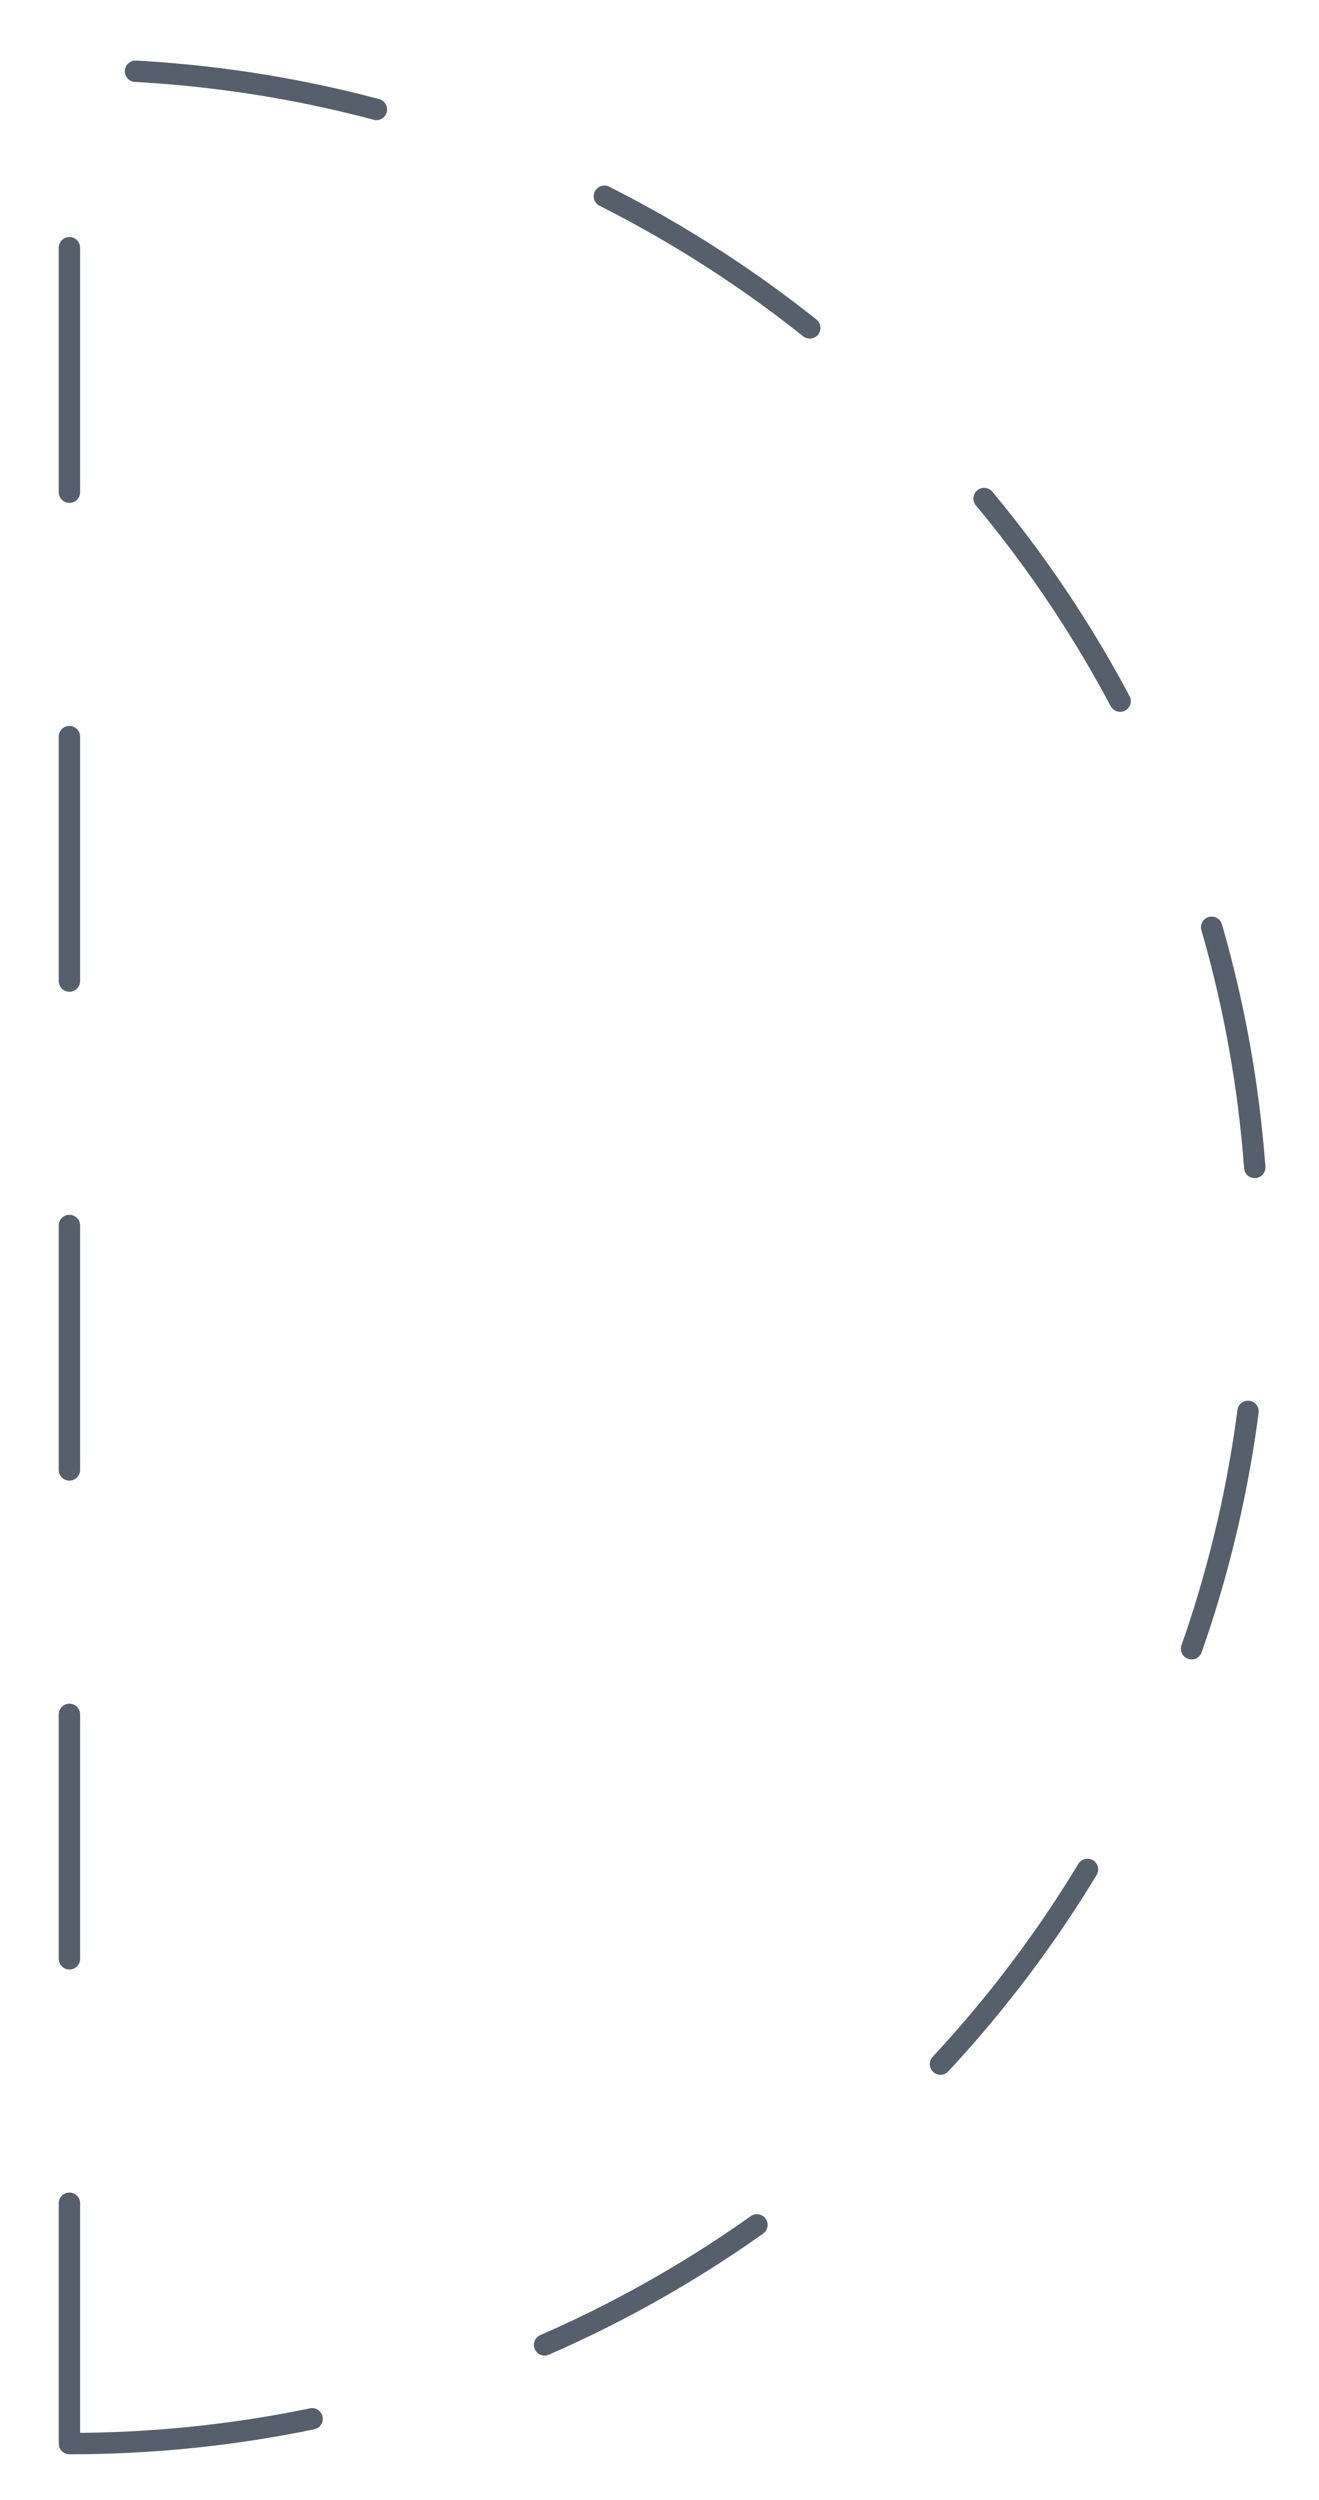 <?xml version="1.0" encoding="utf-8"?>
<svg xmlns="http://www.w3.org/2000/svg" fill="none" height="100%" overflow="visible" preserveAspectRatio="none" style="display: block;" viewBox="0 0 19 36" width="100%">
<path d="M1 35.189C10.454 35.189 18.122 27.533 18.122 18.095C18.122 8.656 10.454 1 1 1V35.189Z" id="Vector" stroke="#565F6C" stroke-dasharray="3.52 3.52" stroke-linecap="round" stroke-linejoin="round" stroke-width="0.308"/>
</svg>